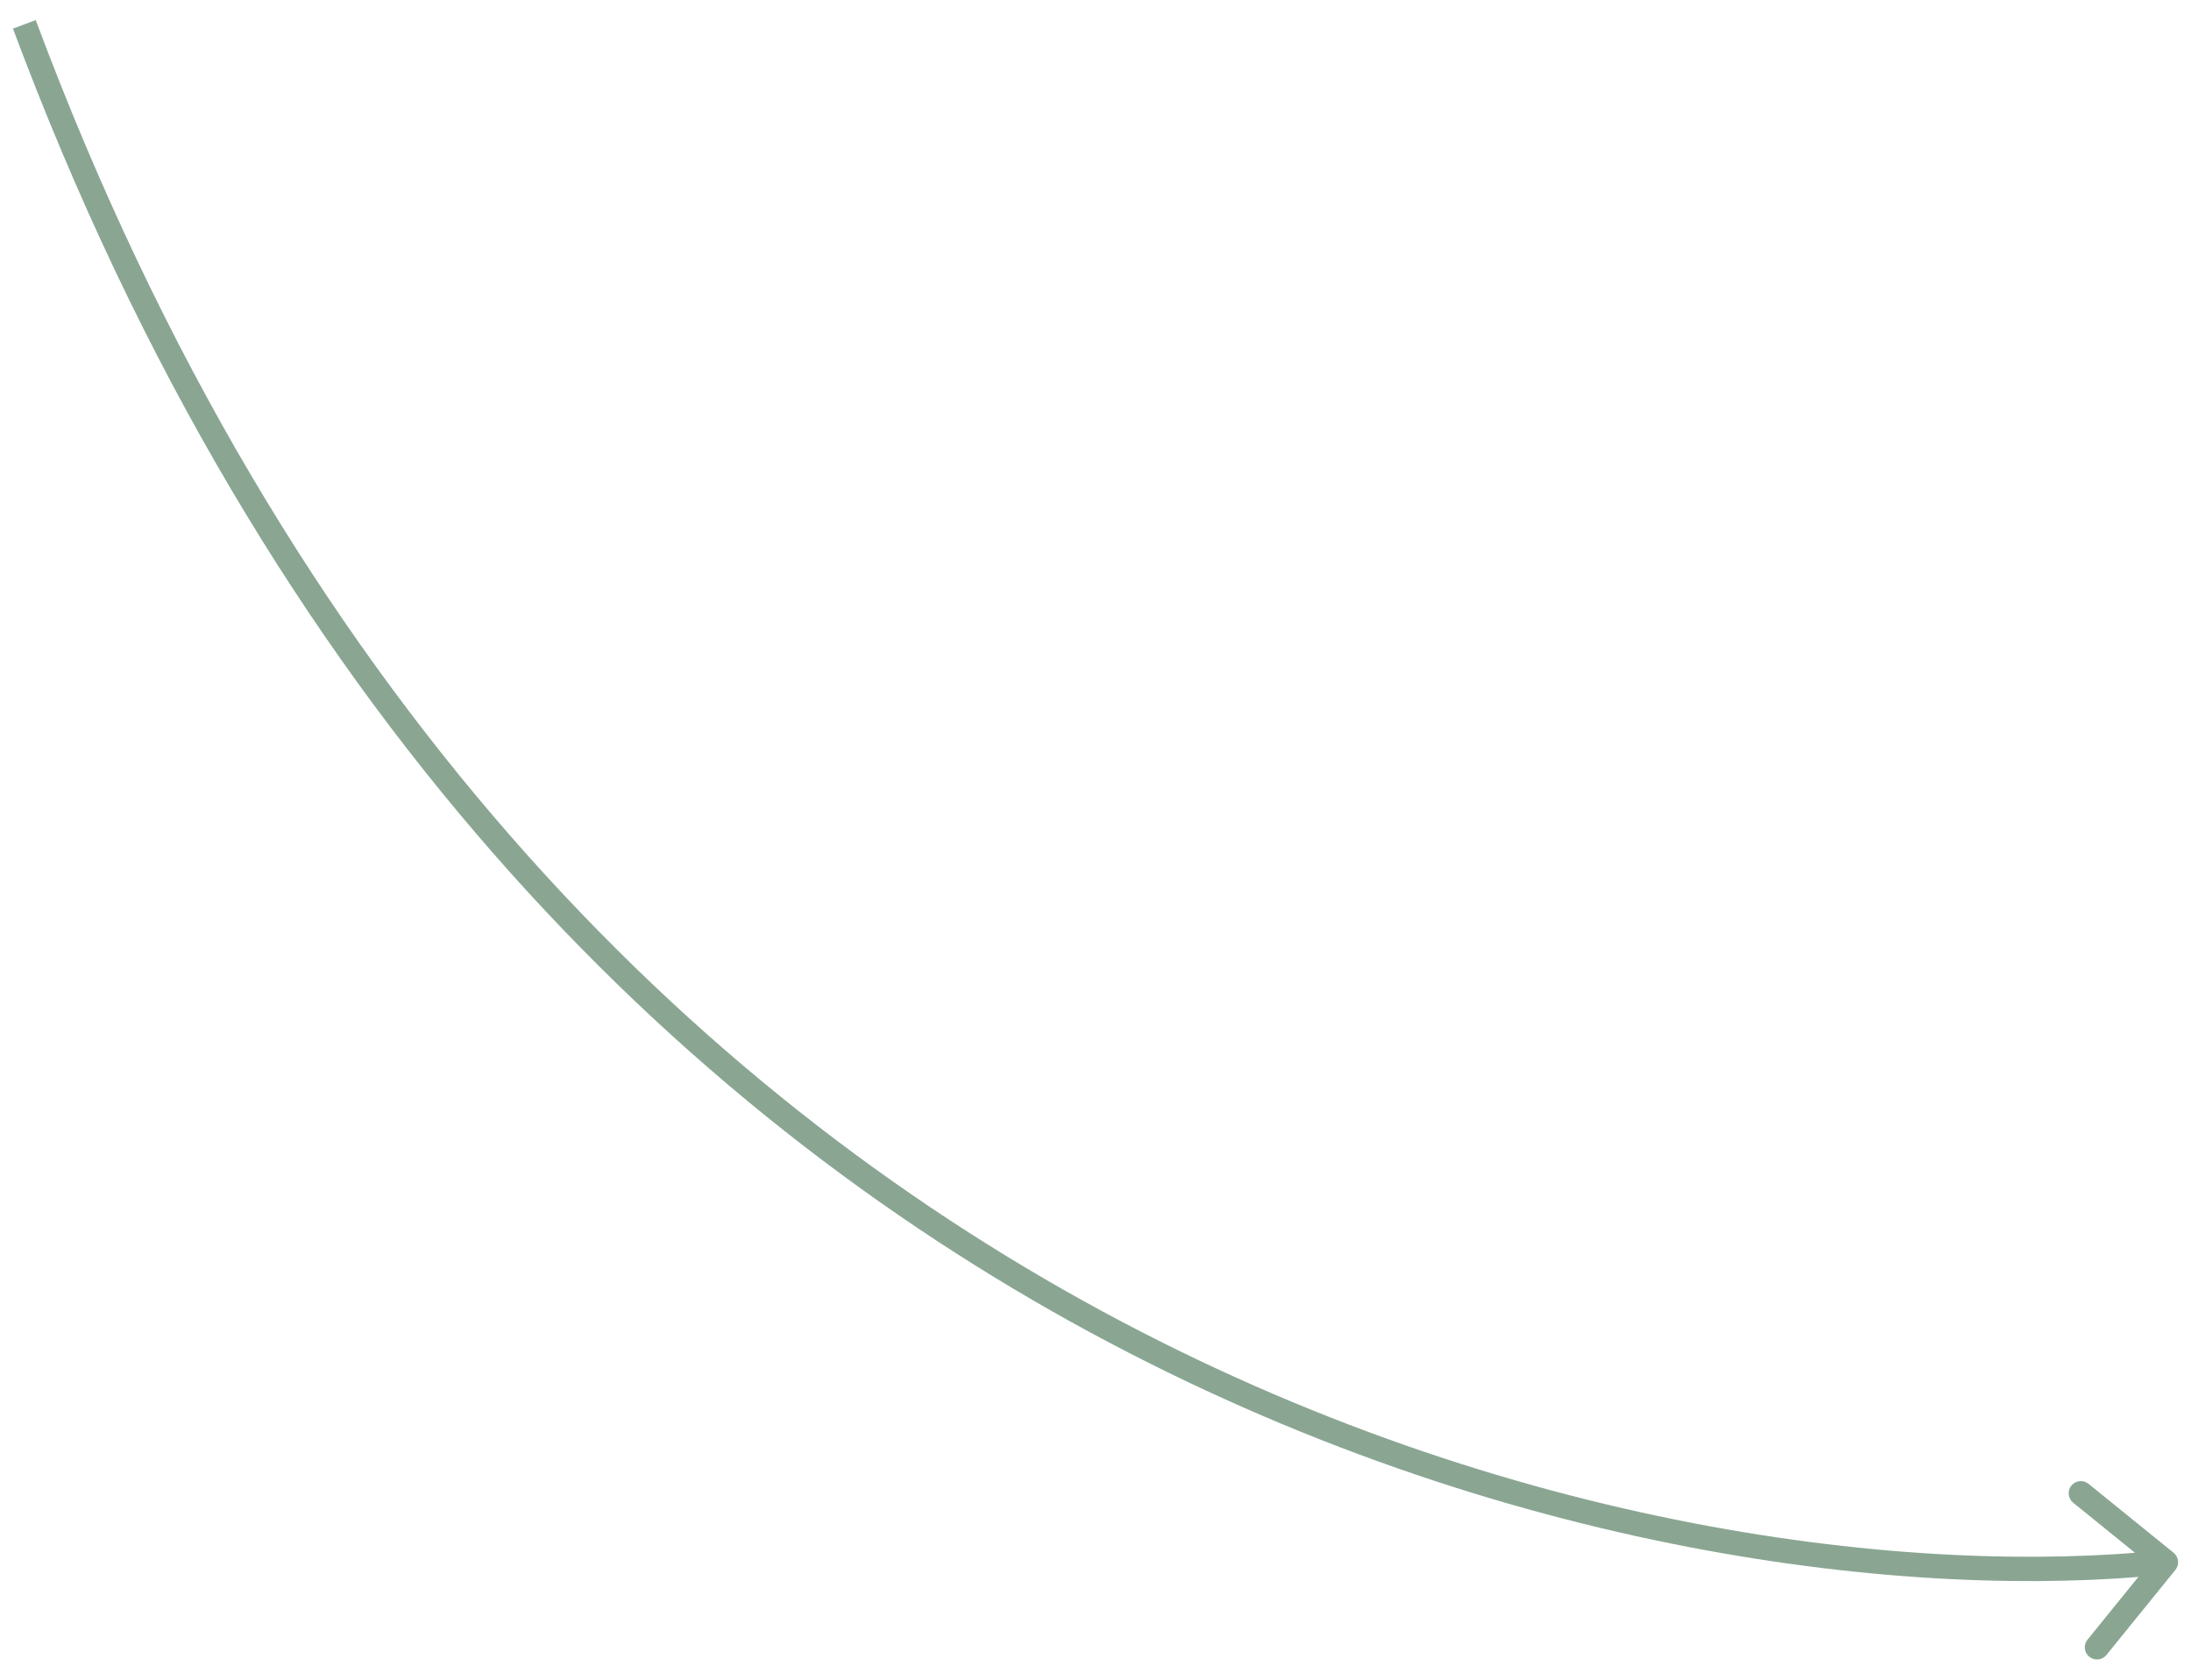 <?xml version="1.0" encoding="utf-8"?>
<svg xmlns="http://www.w3.org/2000/svg" fill="none" height="100%" overflow="visible" preserveAspectRatio="none" style="display: block;" viewBox="0 0 90 69" width="100%">
<path d="M89.359 64.489C89.533 64.274 89.5 63.959 89.286 63.785L85.789 60.952C85.575 60.778 85.26 60.811 85.086 61.026C84.912 61.24 84.945 61.555 85.16 61.729L88.268 64.247L85.749 67.355C85.575 67.57 85.608 67.885 85.823 68.058C86.037 68.232 86.352 68.199 86.526 67.985L89.359 64.489ZM88.971 64.174L88.919 63.676C68.43 65.823 22.155 56.302 1.468 0.825L1 1L0.532 1.175C21.41 57.167 68.183 66.854 89.023 64.671L88.971 64.174Z" fill="#174E28" fill-opacity="0.5" id="Vector 446"/>
</svg>